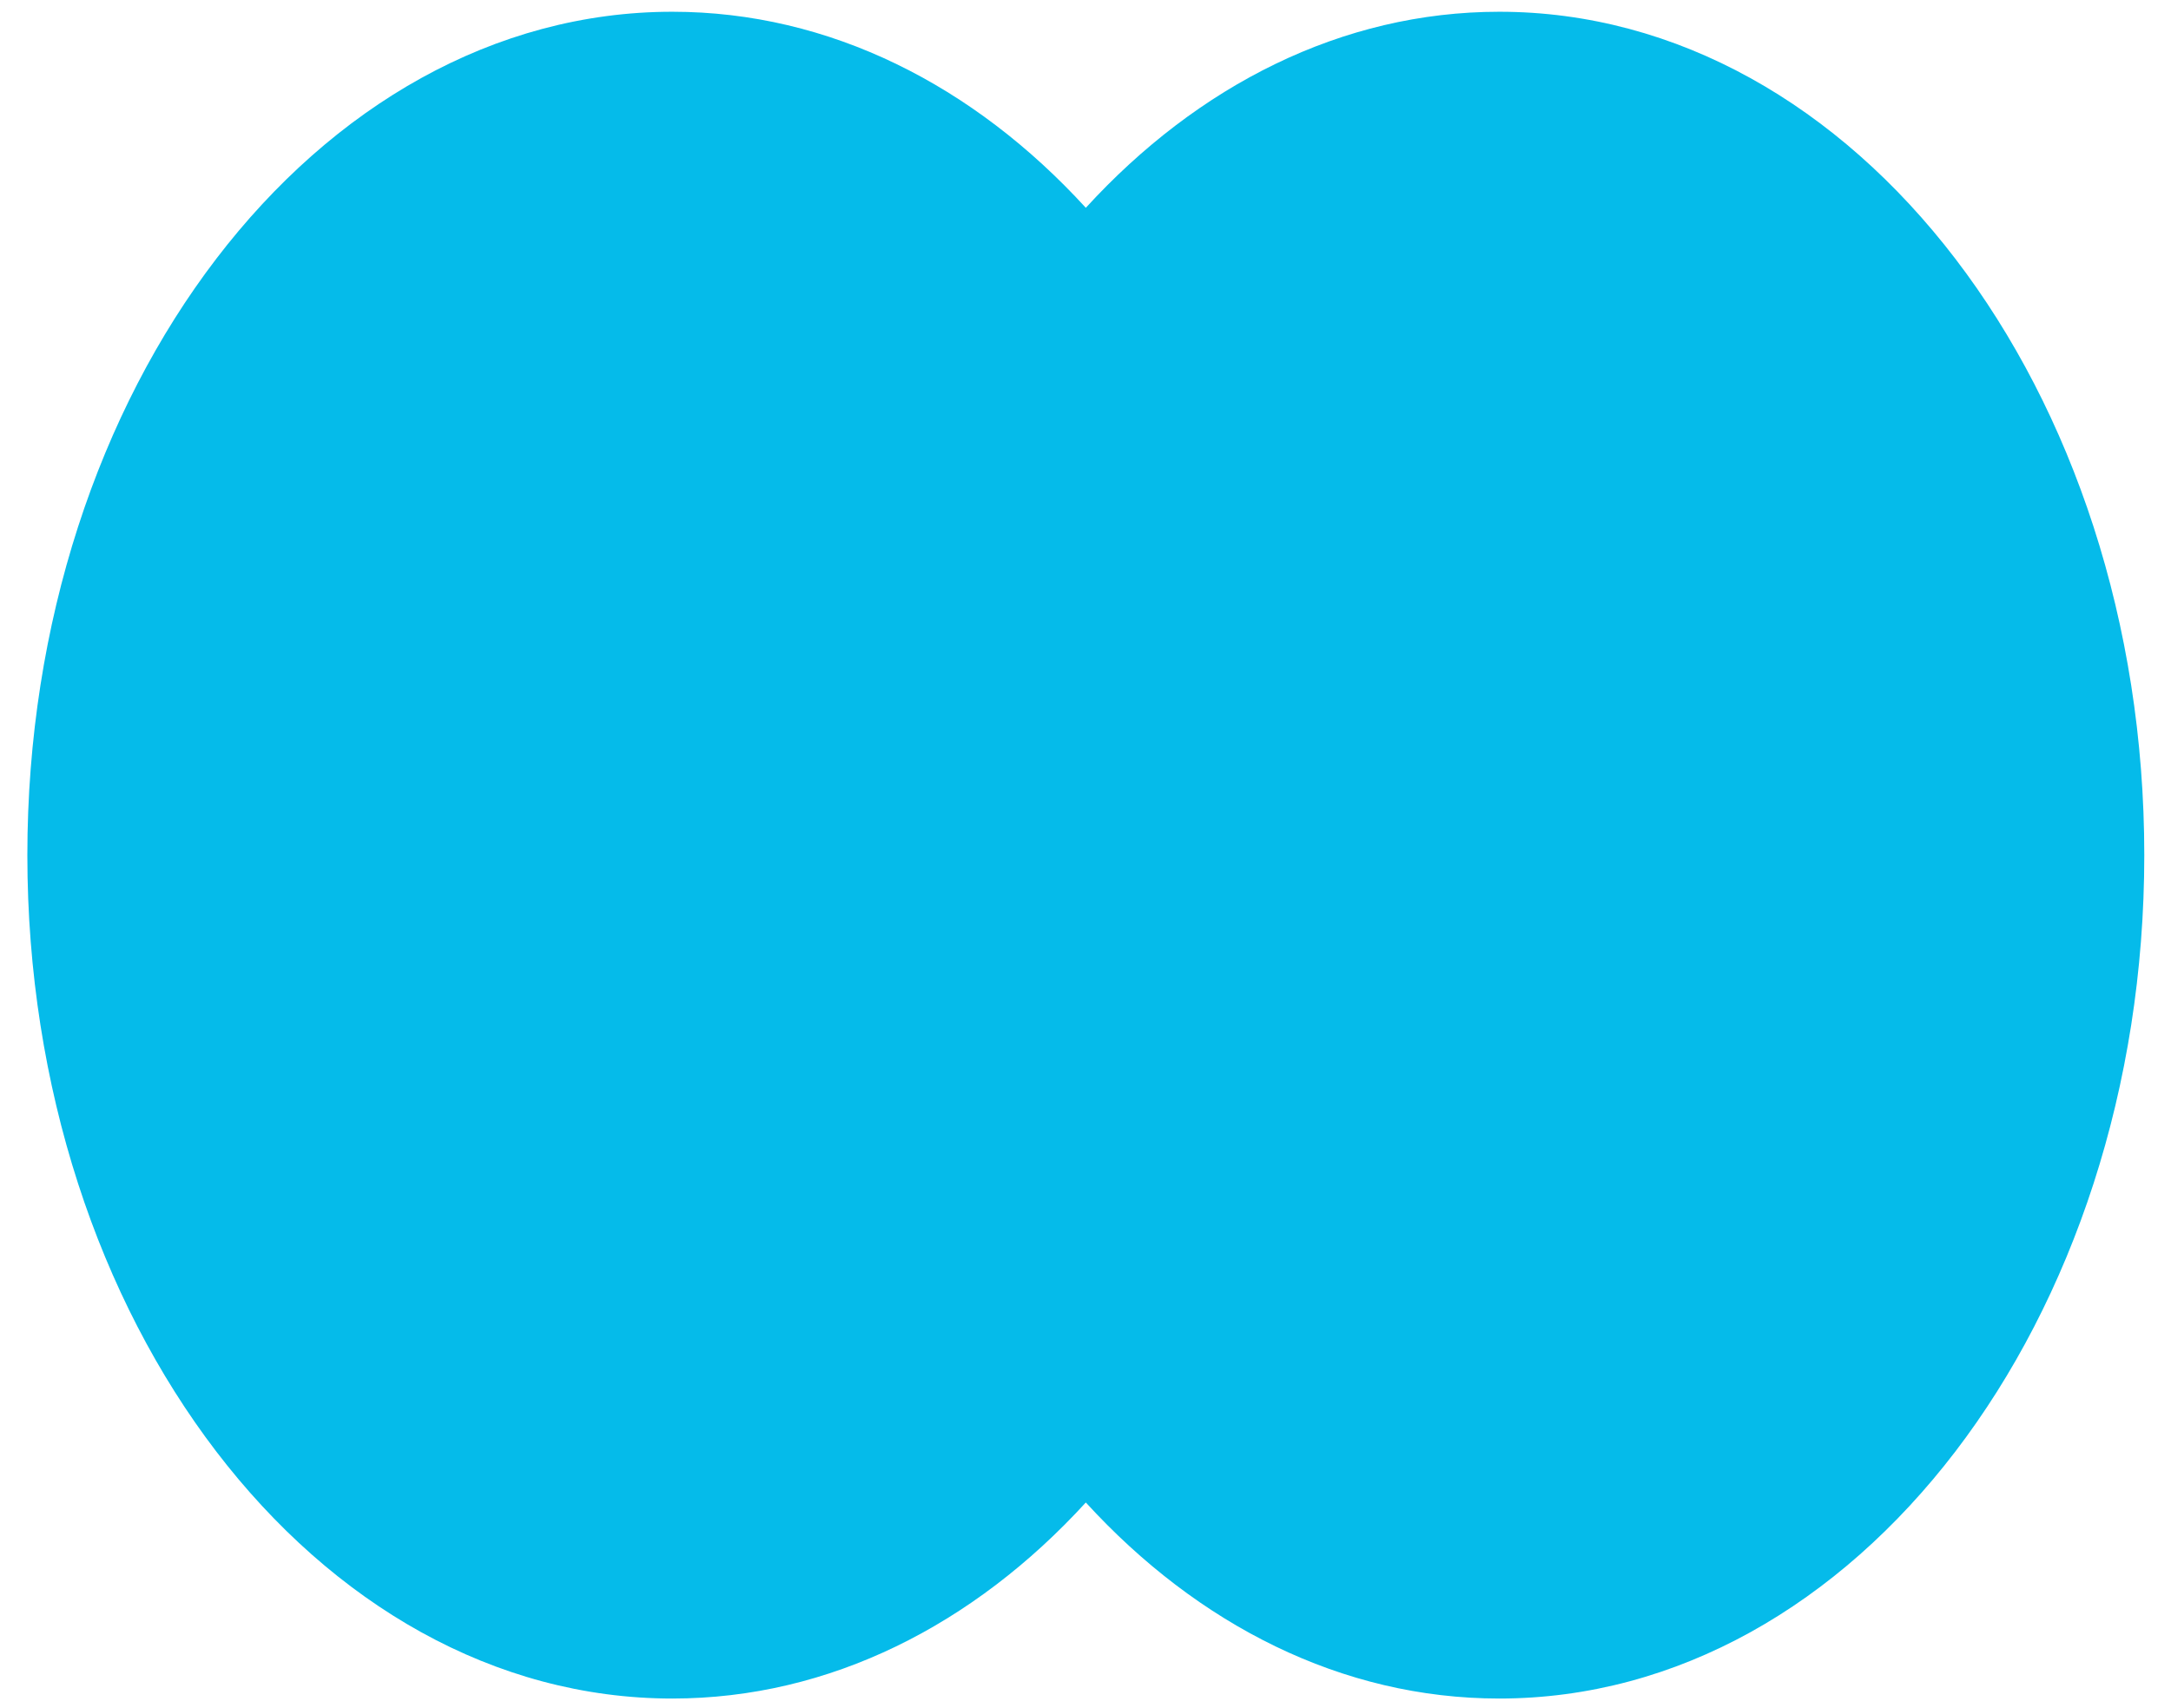 <?xml version="1.0" encoding="UTF-8"?> <svg xmlns="http://www.w3.org/2000/svg" width="75" height="59" viewBox="0 0 75 59" fill="none"><path fill-rule="evenodd" clip-rule="evenodd" d="M37.511 51.91C33.644 56.138 28.663 58.683 23.227 58.683C10.921 58.683 0.945 45.637 0.945 29.545C0.945 13.452 10.921 0.406 23.227 0.406C28.663 0.406 33.644 2.951 37.511 7.179C41.378 2.951 46.359 0.406 51.794 0.406C64.101 0.406 74.077 13.452 74.077 29.545C74.077 45.637 64.101 58.683 51.794 58.683C46.359 58.683 41.378 56.138 37.511 51.91Z" fill="#05BBEA"></path></svg> 